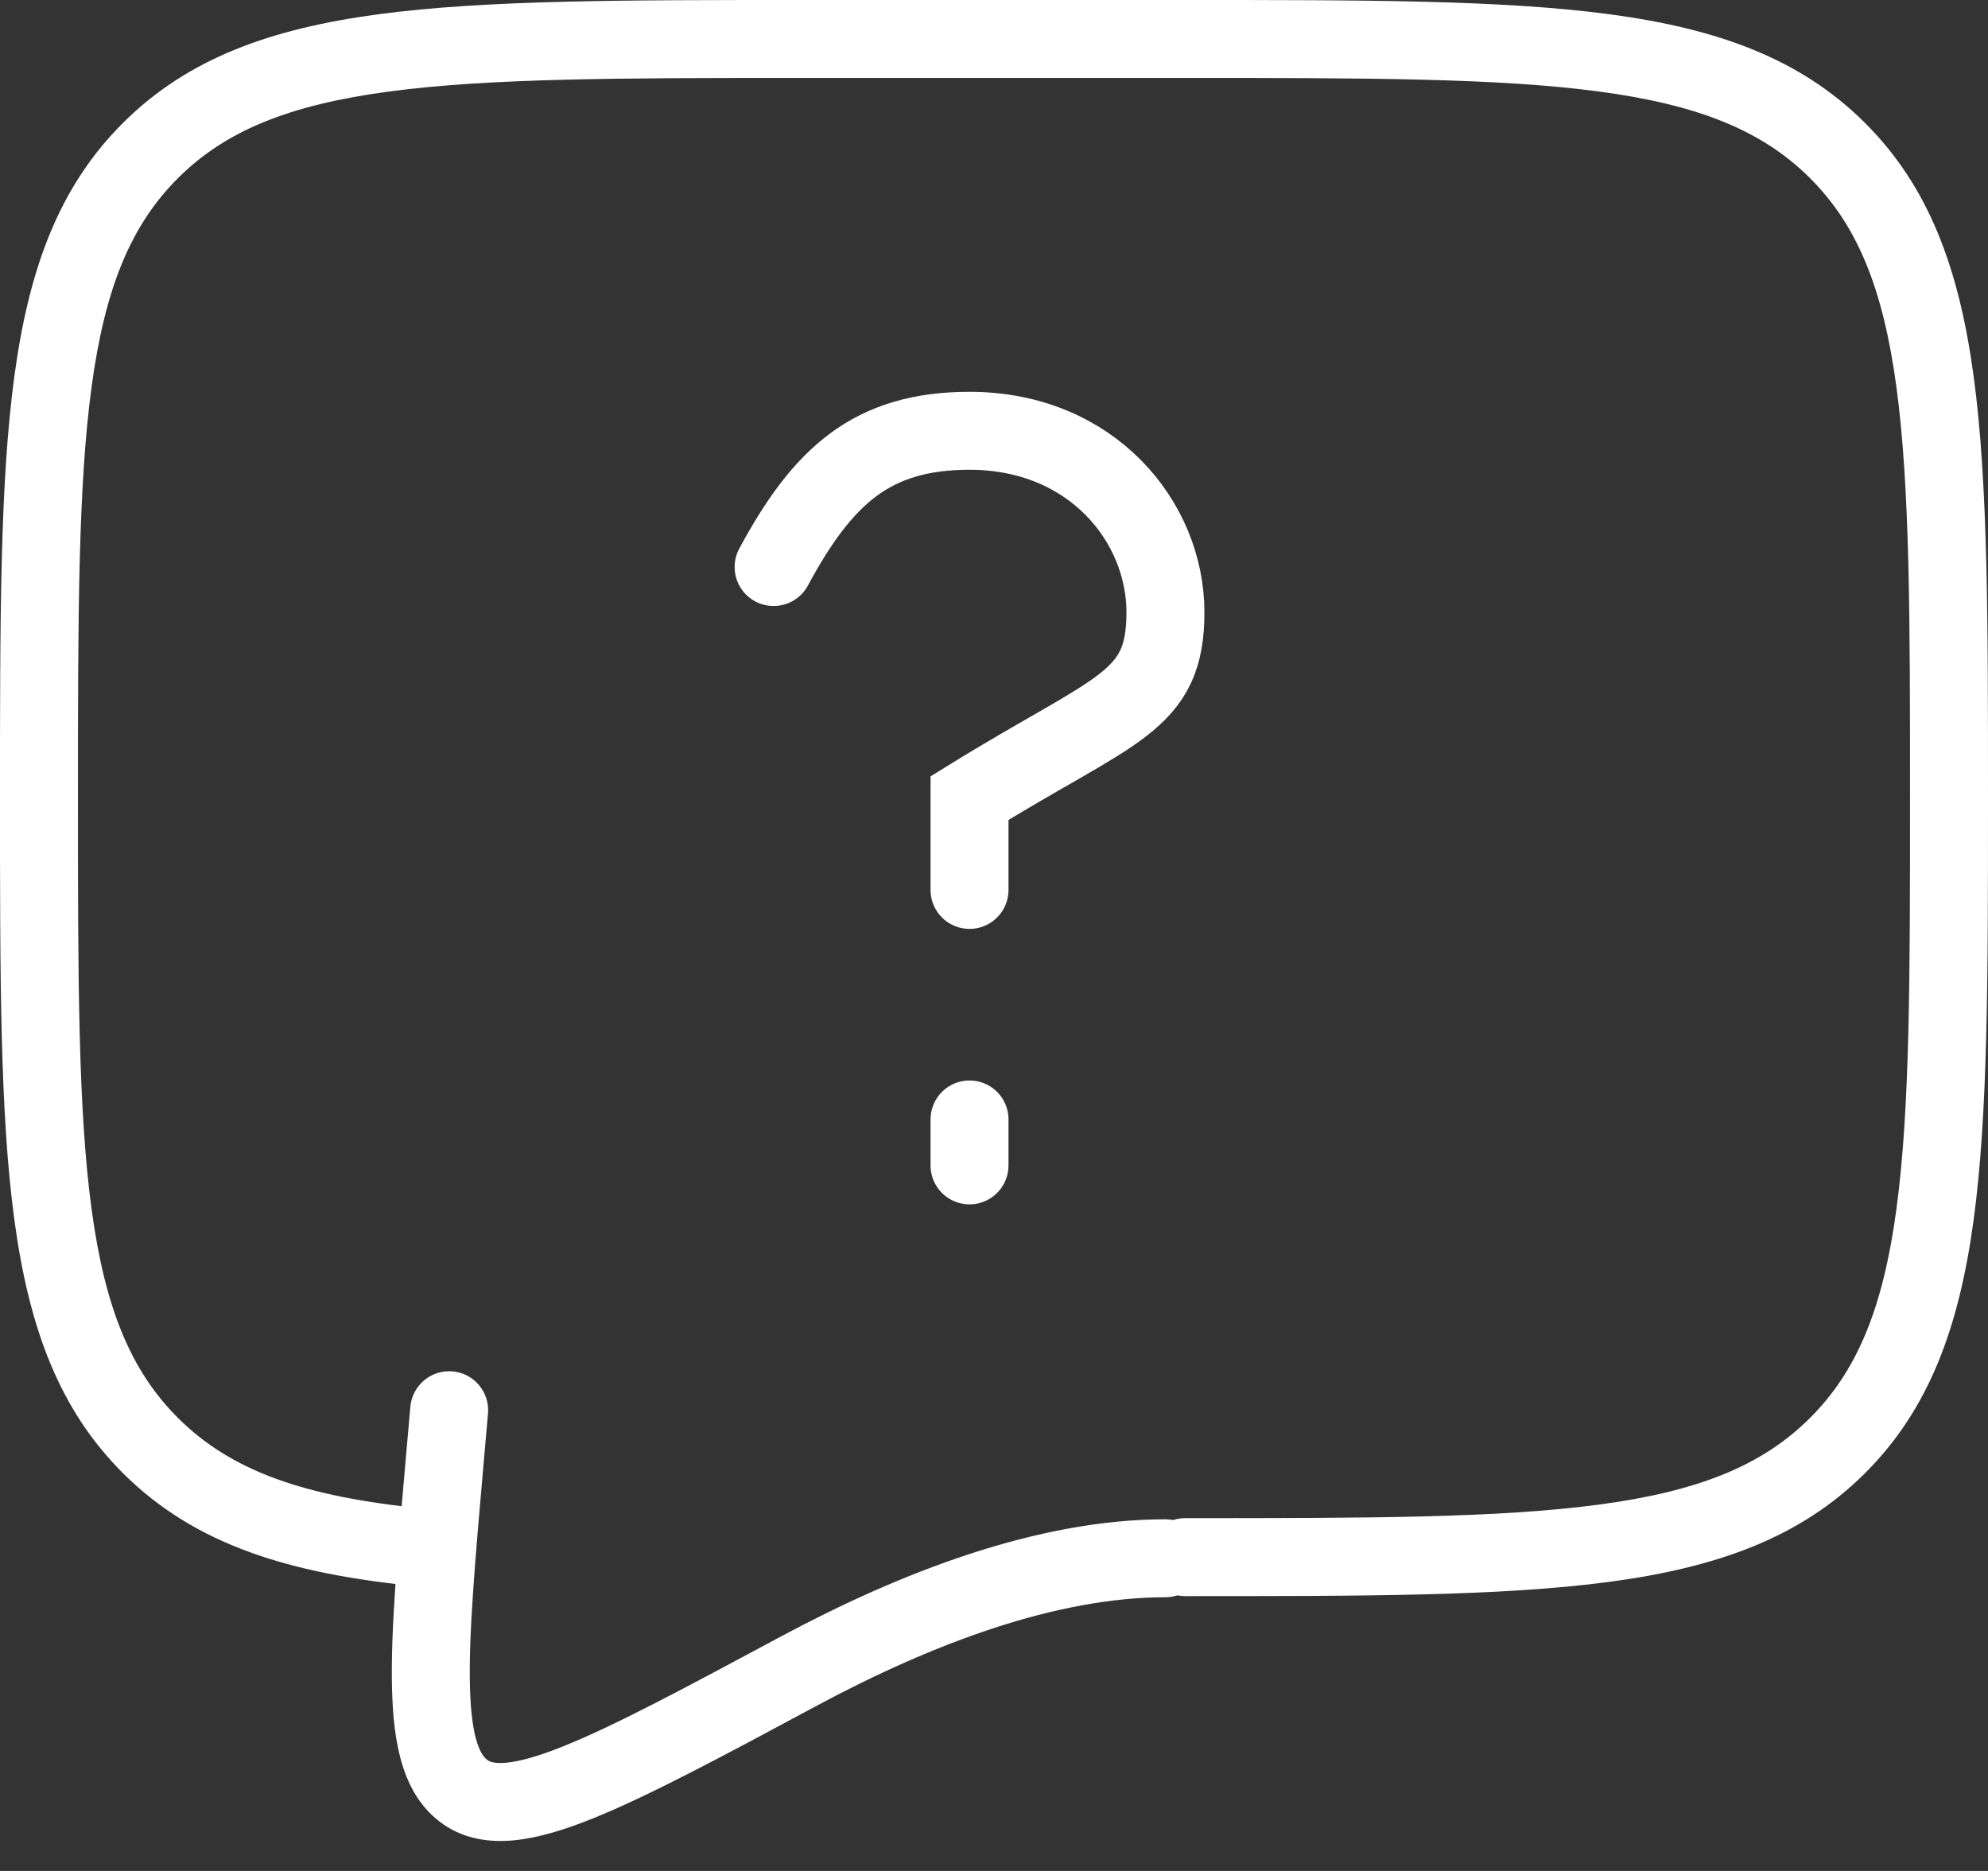 <svg width="51" height="48" viewBox="0 0 51 48" fill="none" xmlns="http://www.w3.org/2000/svg">
    <rect x="0" y="0" width="51" height="48" fill="#333333" stroke="none"/>
    <path d="M19.846 14.547C21.103 12.217 22.359 11.052 24.872 11.052C28.003 11.052 29.898 13.382 29.898 15.711C29.898 18.041 28.641 18.145 24.872 20.475V22.831M24.872 28.72V29.898" stroke="white" stroke-width="2" stroke-linecap="round"/>
    <path d="M30.4 38.949C29.848 38.949 29.4 39.396 29.4 39.949C29.4 40.501 29.848 40.949 30.4 40.949V38.949ZM47.13 37.097L46.425 36.387L46.425 36.387L47.13 37.097ZM47.13 3.852L46.425 4.561L46.425 4.561L47.13 3.852ZM3.87 3.852L3.166 3.143L3.166 3.143L3.87 3.852ZM3.87 37.097L4.575 36.387L4.575 36.387L3.87 37.097ZM10.703 40.697C11.252 40.751 11.742 40.349 11.795 39.799C11.849 39.249 11.447 38.76 10.897 38.706L10.703 40.697ZM29.897 40.978C30.45 40.978 30.897 40.53 30.897 39.978C30.897 39.426 30.45 38.978 29.897 38.978V40.978ZM20.486 42.877L20.959 43.758L20.959 43.758L20.486 42.877ZM11.94 45.98L11.37 46.801L11.37 46.802L11.94 45.98ZM11.419 37.359L10.423 37.271V37.271L11.419 37.359ZM12.519 36.267C12.567 35.717 12.161 35.232 11.61 35.183C11.06 35.135 10.575 35.542 10.527 36.092L12.519 36.267ZM30.4 40.949C34.992 40.949 38.535 40.951 41.286 40.583C44.064 40.212 46.182 39.448 47.834 37.806L46.425 36.387C45.207 37.598 43.58 38.259 41.021 38.601C38.434 38.947 35.048 38.949 30.4 38.949V40.949ZM47.834 37.806C49.487 36.164 50.258 34.056 50.632 31.293C51.002 28.559 51 25.036 51 20.474H49C49 25.093 48.998 28.456 48.65 31.025C48.307 33.564 47.642 35.178 46.425 36.387L47.834 37.806ZM51 20.474C51 15.913 51.002 12.39 50.632 9.656C50.258 6.892 49.487 4.785 47.834 3.143L46.425 4.561C47.642 5.771 48.307 7.385 48.65 9.924C48.998 12.493 49 15.856 49 20.474H51ZM47.834 3.143C46.182 1.501 44.064 0.736 41.286 0.365C38.535 -0.002 34.992 0 30.4 0V2C35.048 2 38.434 2.002 41.021 2.348C43.58 2.69 45.207 3.351 46.425 4.561L47.834 3.143ZM30.4 0H20.6V2H30.4V0ZM20.6 0C16.008 0 12.465 -0.002 9.714 0.365C6.936 0.736 4.818 1.501 3.166 3.143L4.575 4.561C5.793 3.351 7.42 2.69 9.979 2.348C12.566 2.002 15.952 2 20.6 2V0ZM3.166 3.143C1.512 4.785 0.742 6.892 0.368 9.656C-0.002 12.39 0 15.913 0 20.474H2C2 15.856 2.002 12.493 2.35 9.924C2.693 7.385 3.358 5.771 4.575 4.561L3.166 3.143ZM0 20.474C0 25.036 -0.002 28.559 0.368 31.293C0.742 34.056 1.512 36.164 3.166 37.806L4.575 36.387C3.358 35.178 2.693 33.564 2.35 31.025C2.002 28.456 2 25.093 2 20.474H0ZM3.166 37.806C5.008 39.637 7.431 40.377 10.703 40.697L10.897 38.706C7.798 38.404 5.933 37.736 4.575 36.387L3.166 37.806ZM29.897 38.978C26.621 38.978 23.11 40.334 20.013 41.996L20.959 43.758C23.956 42.15 27.115 40.978 29.897 40.978V38.978ZM20.013 41.996C17.543 43.322 15.767 44.273 14.457 44.799C13.804 45.062 13.335 45.189 12.999 45.222C12.678 45.254 12.559 45.192 12.51 45.158L11.37 46.802C11.925 47.186 12.563 47.274 13.193 47.213C13.808 47.153 14.482 46.945 15.203 46.655C16.641 46.077 18.536 45.059 20.959 43.758L20.013 41.996ZM12.51 45.158C12.354 45.05 12.093 44.687 12.056 43.276C12.021 41.945 12.185 40.068 12.415 37.446L10.423 37.271C10.197 39.839 10.018 41.855 10.057 43.328C10.093 44.721 10.32 46.073 11.37 46.801L12.51 45.158ZM12.415 37.446L12.519 36.267L10.527 36.092L10.423 37.271L12.415 37.446Z" fill="white"/>
</svg>
